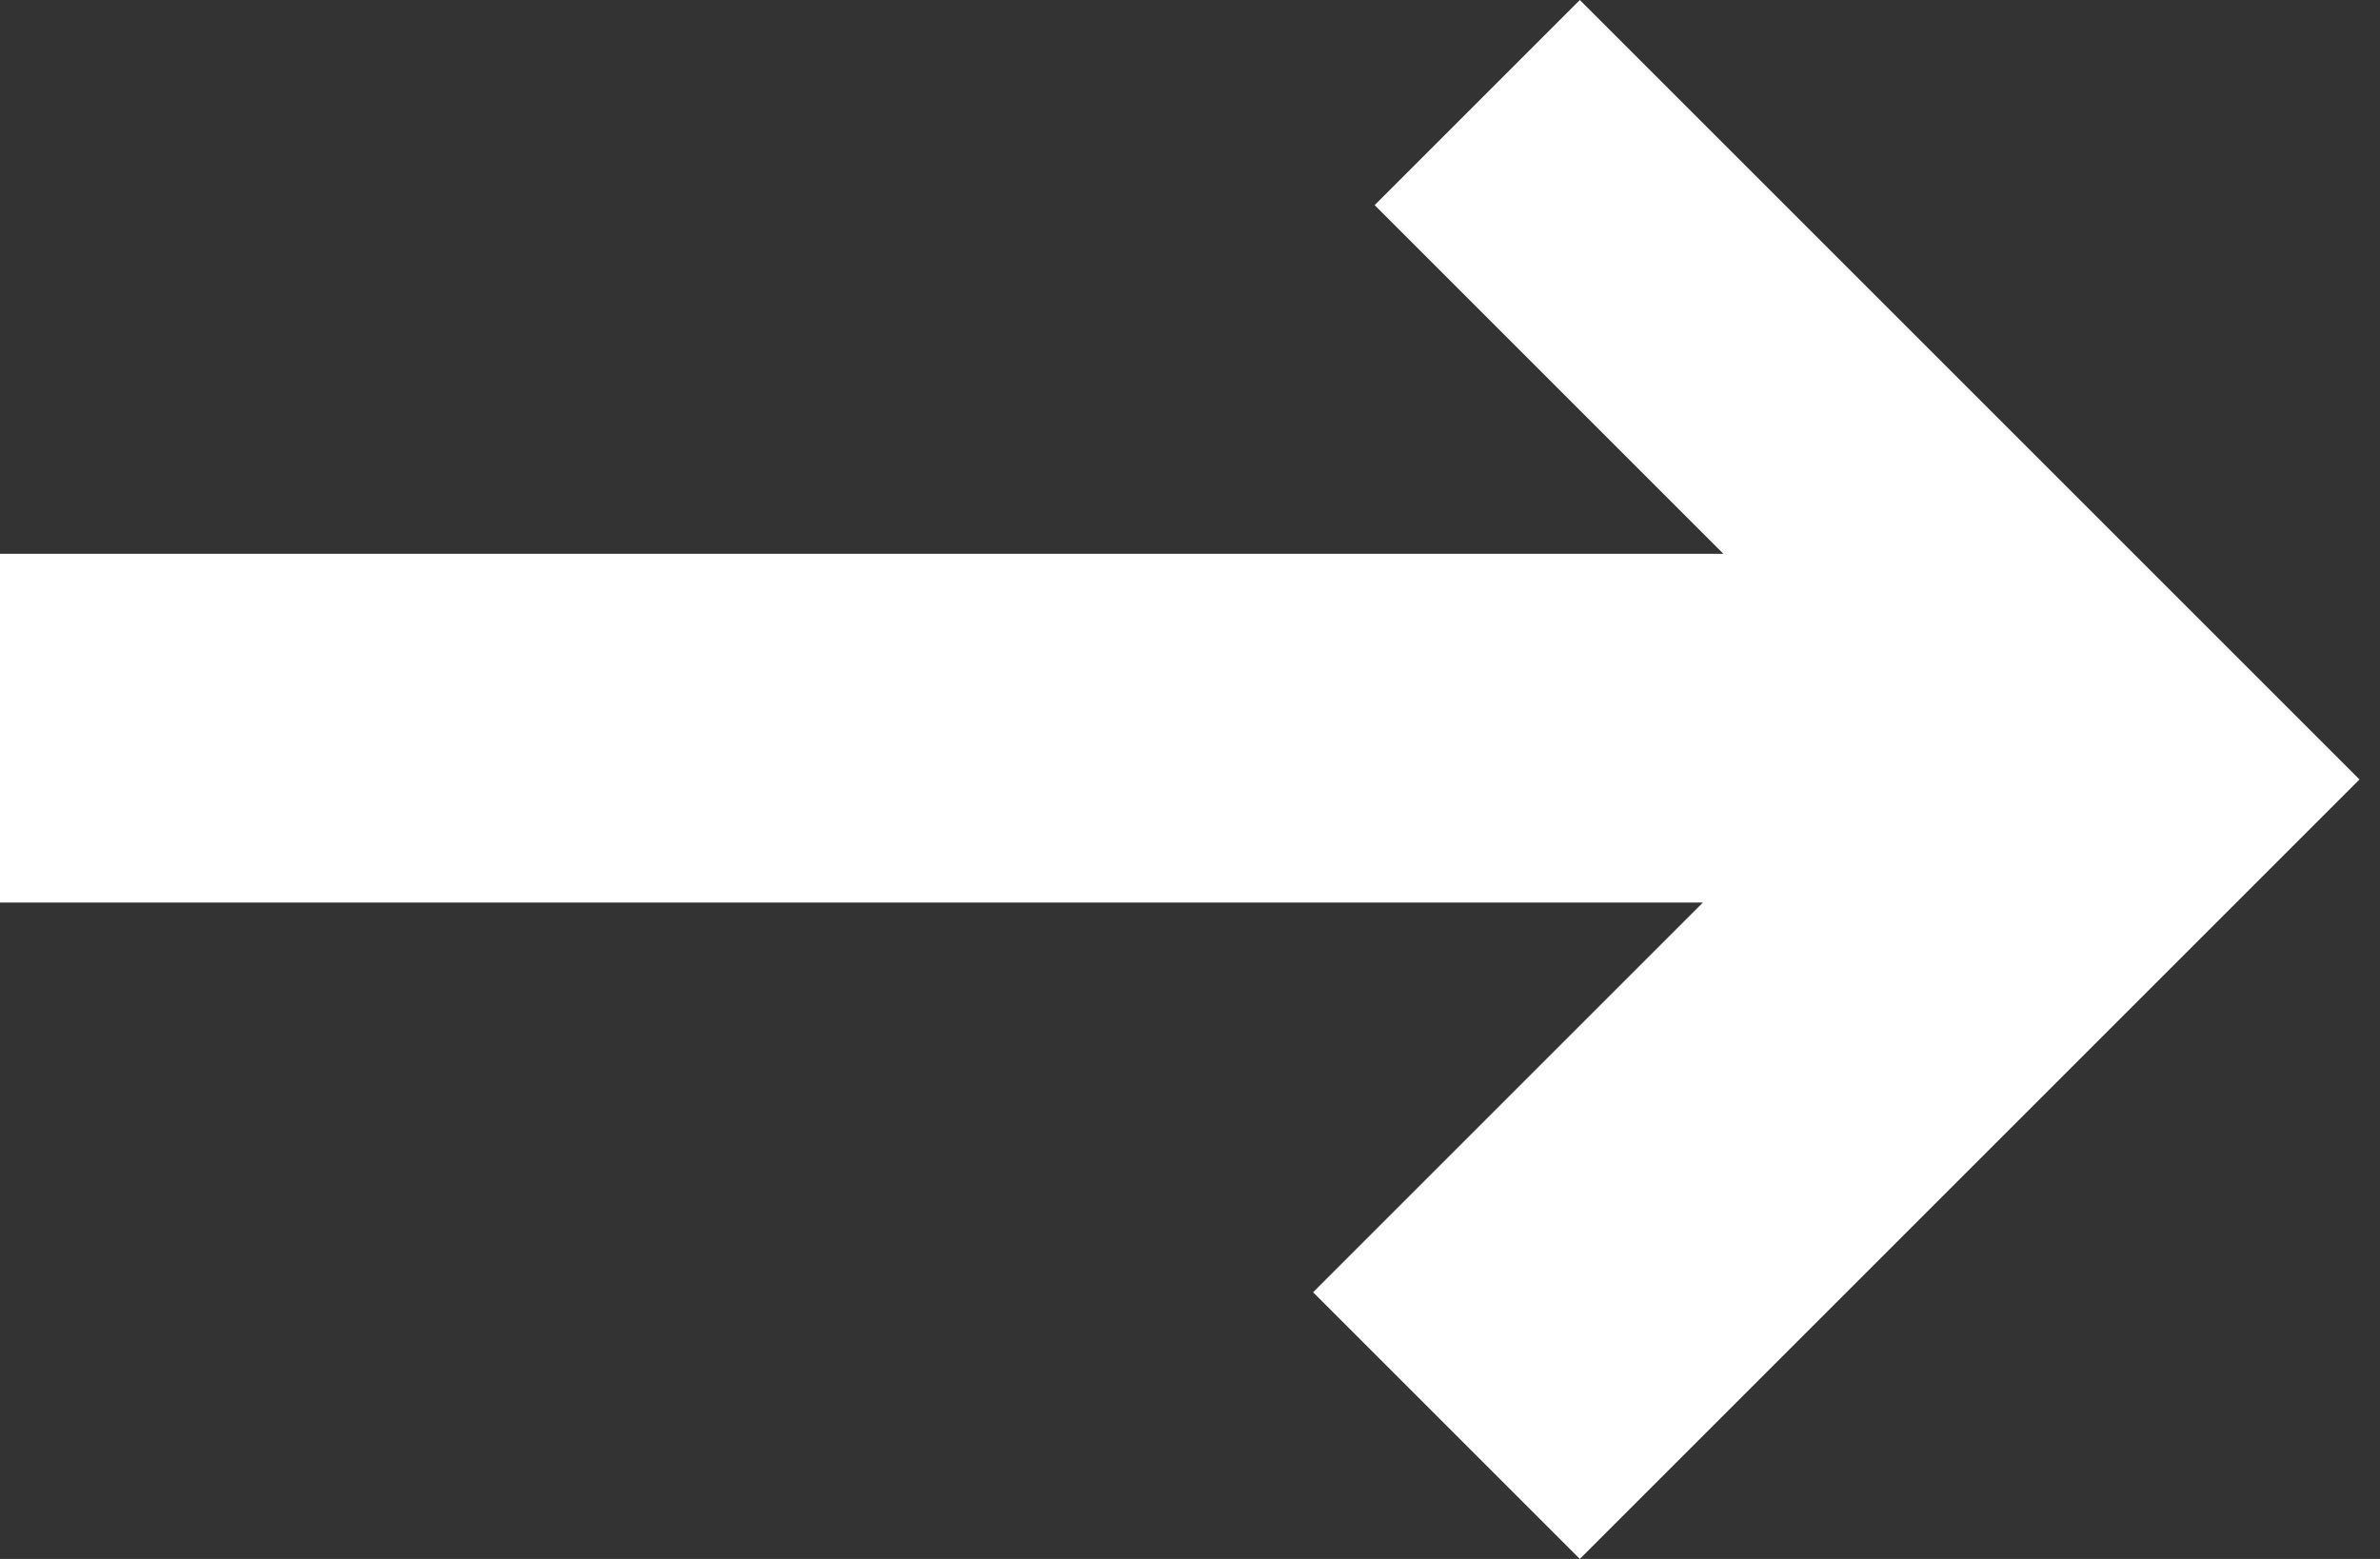 <?xml version="1.0" encoding="UTF-8"?> <svg xmlns="http://www.w3.org/2000/svg" width="58" height="38" fill="none"><rect width="100%" height="100%" fill="#333333" stroke="none"/> <path d="M0 22v-8.5h42L33.5 5l5-5 19 19-19 19-6.5-6.5 9.5-9.5H0Z" fill="#fff"></path> </svg> 